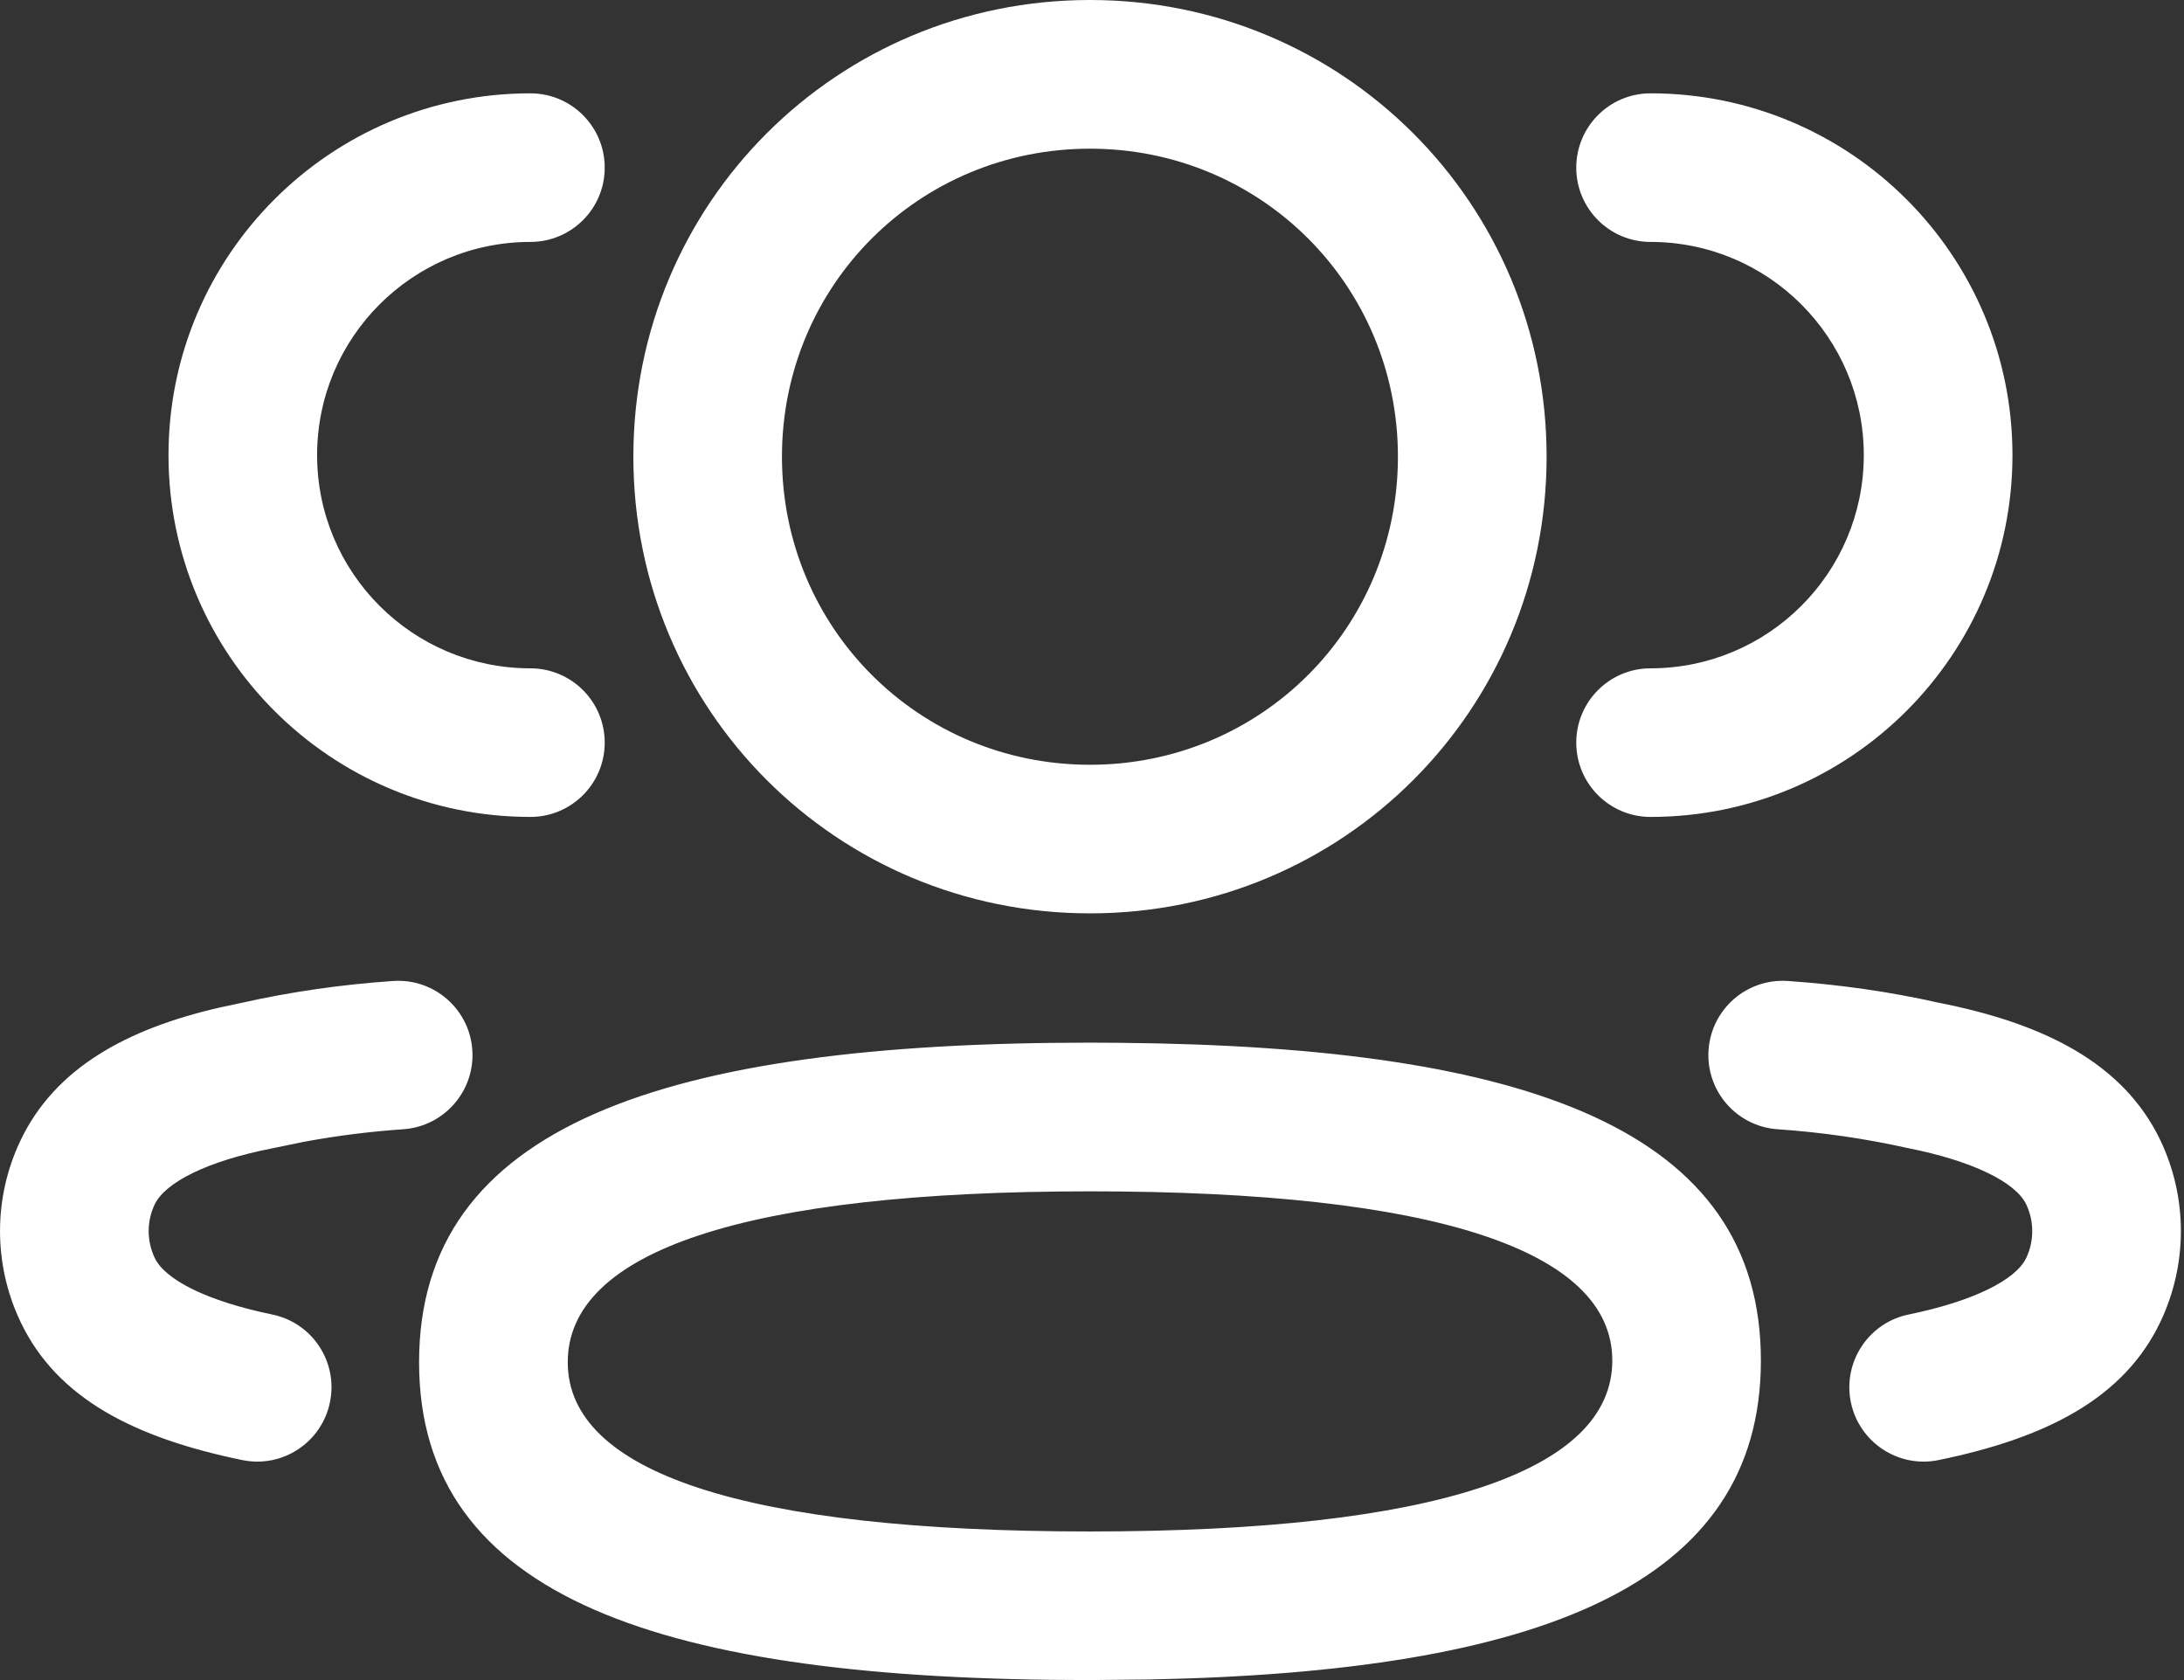 <svg width="26" height="20" viewBox="0 0 26 20" fill="none" xmlns="http://www.w3.org/2000/svg">
<rect x="0" y="0" width="26" height="20" fill="#333333" stroke="none"/>
<path fill-rule="evenodd" clip-rule="evenodd" d="M12.976 0C9.961 0 7.54 2.421 7.54 5.436C7.54 8.452 9.961 10.873 12.976 10.873C15.991 10.873 18.412 8.452 18.412 5.436C18.412 2.421 15.991 0 12.976 0ZM12.976 1.77C15.013 1.77 16.642 3.399 16.642 5.436C16.642 7.475 15.013 9.104 12.976 9.104C10.938 9.104 9.309 7.475 9.309 5.436C9.309 3.399 10.938 1.77 12.976 1.77ZM6.314 1.111C6.803 1.111 7.199 1.507 7.199 1.996C7.199 2.484 6.803 2.88 6.314 2.88C4.912 2.88 3.775 4.017 3.775 5.418C3.775 6.819 4.912 7.956 6.314 7.956C6.803 7.956 7.199 8.352 7.199 8.84C7.199 9.329 6.803 9.725 6.314 9.725C3.935 9.725 2.006 7.797 2.006 5.418C2.006 3.039 3.935 1.111 6.314 1.111ZM23.958 5.418C23.958 3.039 22.029 1.111 19.649 1.111C19.161 1.111 18.765 1.507 18.765 1.996C18.765 2.484 19.161 2.88 19.649 2.88C21.051 2.88 22.188 4.017 22.188 5.418C22.188 6.819 21.051 7.956 19.649 7.956C19.161 7.956 18.765 8.352 18.765 8.84C18.765 9.329 19.161 9.725 19.649 9.725C22.029 9.725 23.958 7.797 23.958 5.418ZM23.071 11.935C22.504 11.807 21.899 11.72 21.284 11.678C20.796 11.644 20.374 12.012 20.34 12.499C20.306 12.987 20.674 13.409 21.162 13.443C21.689 13.479 22.205 13.554 22.707 13.666C23.487 13.82 23.996 14.074 24.122 14.338C24.217 14.538 24.217 14.773 24.122 14.975C23.997 15.237 23.492 15.49 22.723 15.648C22.244 15.746 21.936 16.214 22.034 16.693C22.133 17.171 22.601 17.48 23.079 17.381C24.351 17.12 25.283 16.653 25.72 15.734C26.044 15.051 26.044 14.259 25.72 13.577C25.28 12.655 24.332 12.182 23.071 11.935ZM5.623 12.499C5.589 12.012 5.167 11.644 4.679 11.678C4.064 11.72 3.458 11.807 2.868 11.94L2.624 11.992C1.506 12.247 0.653 12.717 0.244 13.577C-0.081 14.258 -0.081 15.052 0.244 15.735C0.68 16.653 1.611 17.119 2.884 17.381C3.362 17.48 3.83 17.171 3.928 16.693C4.027 16.214 3.719 15.746 3.24 15.648C2.471 15.49 1.967 15.237 1.842 14.975C1.746 14.772 1.746 14.539 1.841 14.339C1.967 14.073 2.476 13.82 3.232 13.672L3.625 13.591C4.017 13.519 4.406 13.47 4.801 13.443C5.288 13.409 5.656 12.987 5.623 12.499ZM4.989 16.216C4.989 13.402 7.901 12.412 12.976 12.412L13.336 12.414C18.2 12.459 20.963 13.451 20.963 16.196C20.963 18.875 18.321 19.901 13.687 19.993L12.976 20C7.889 20 4.989 19.027 4.989 16.216ZM19.194 16.196C19.194 14.886 17.093 14.182 12.976 14.182C8.863 14.182 6.759 14.897 6.759 16.216C6.759 17.527 8.859 18.231 12.976 18.231C17.088 18.231 19.194 17.515 19.194 16.196Z" fill="white"/>
</svg>
